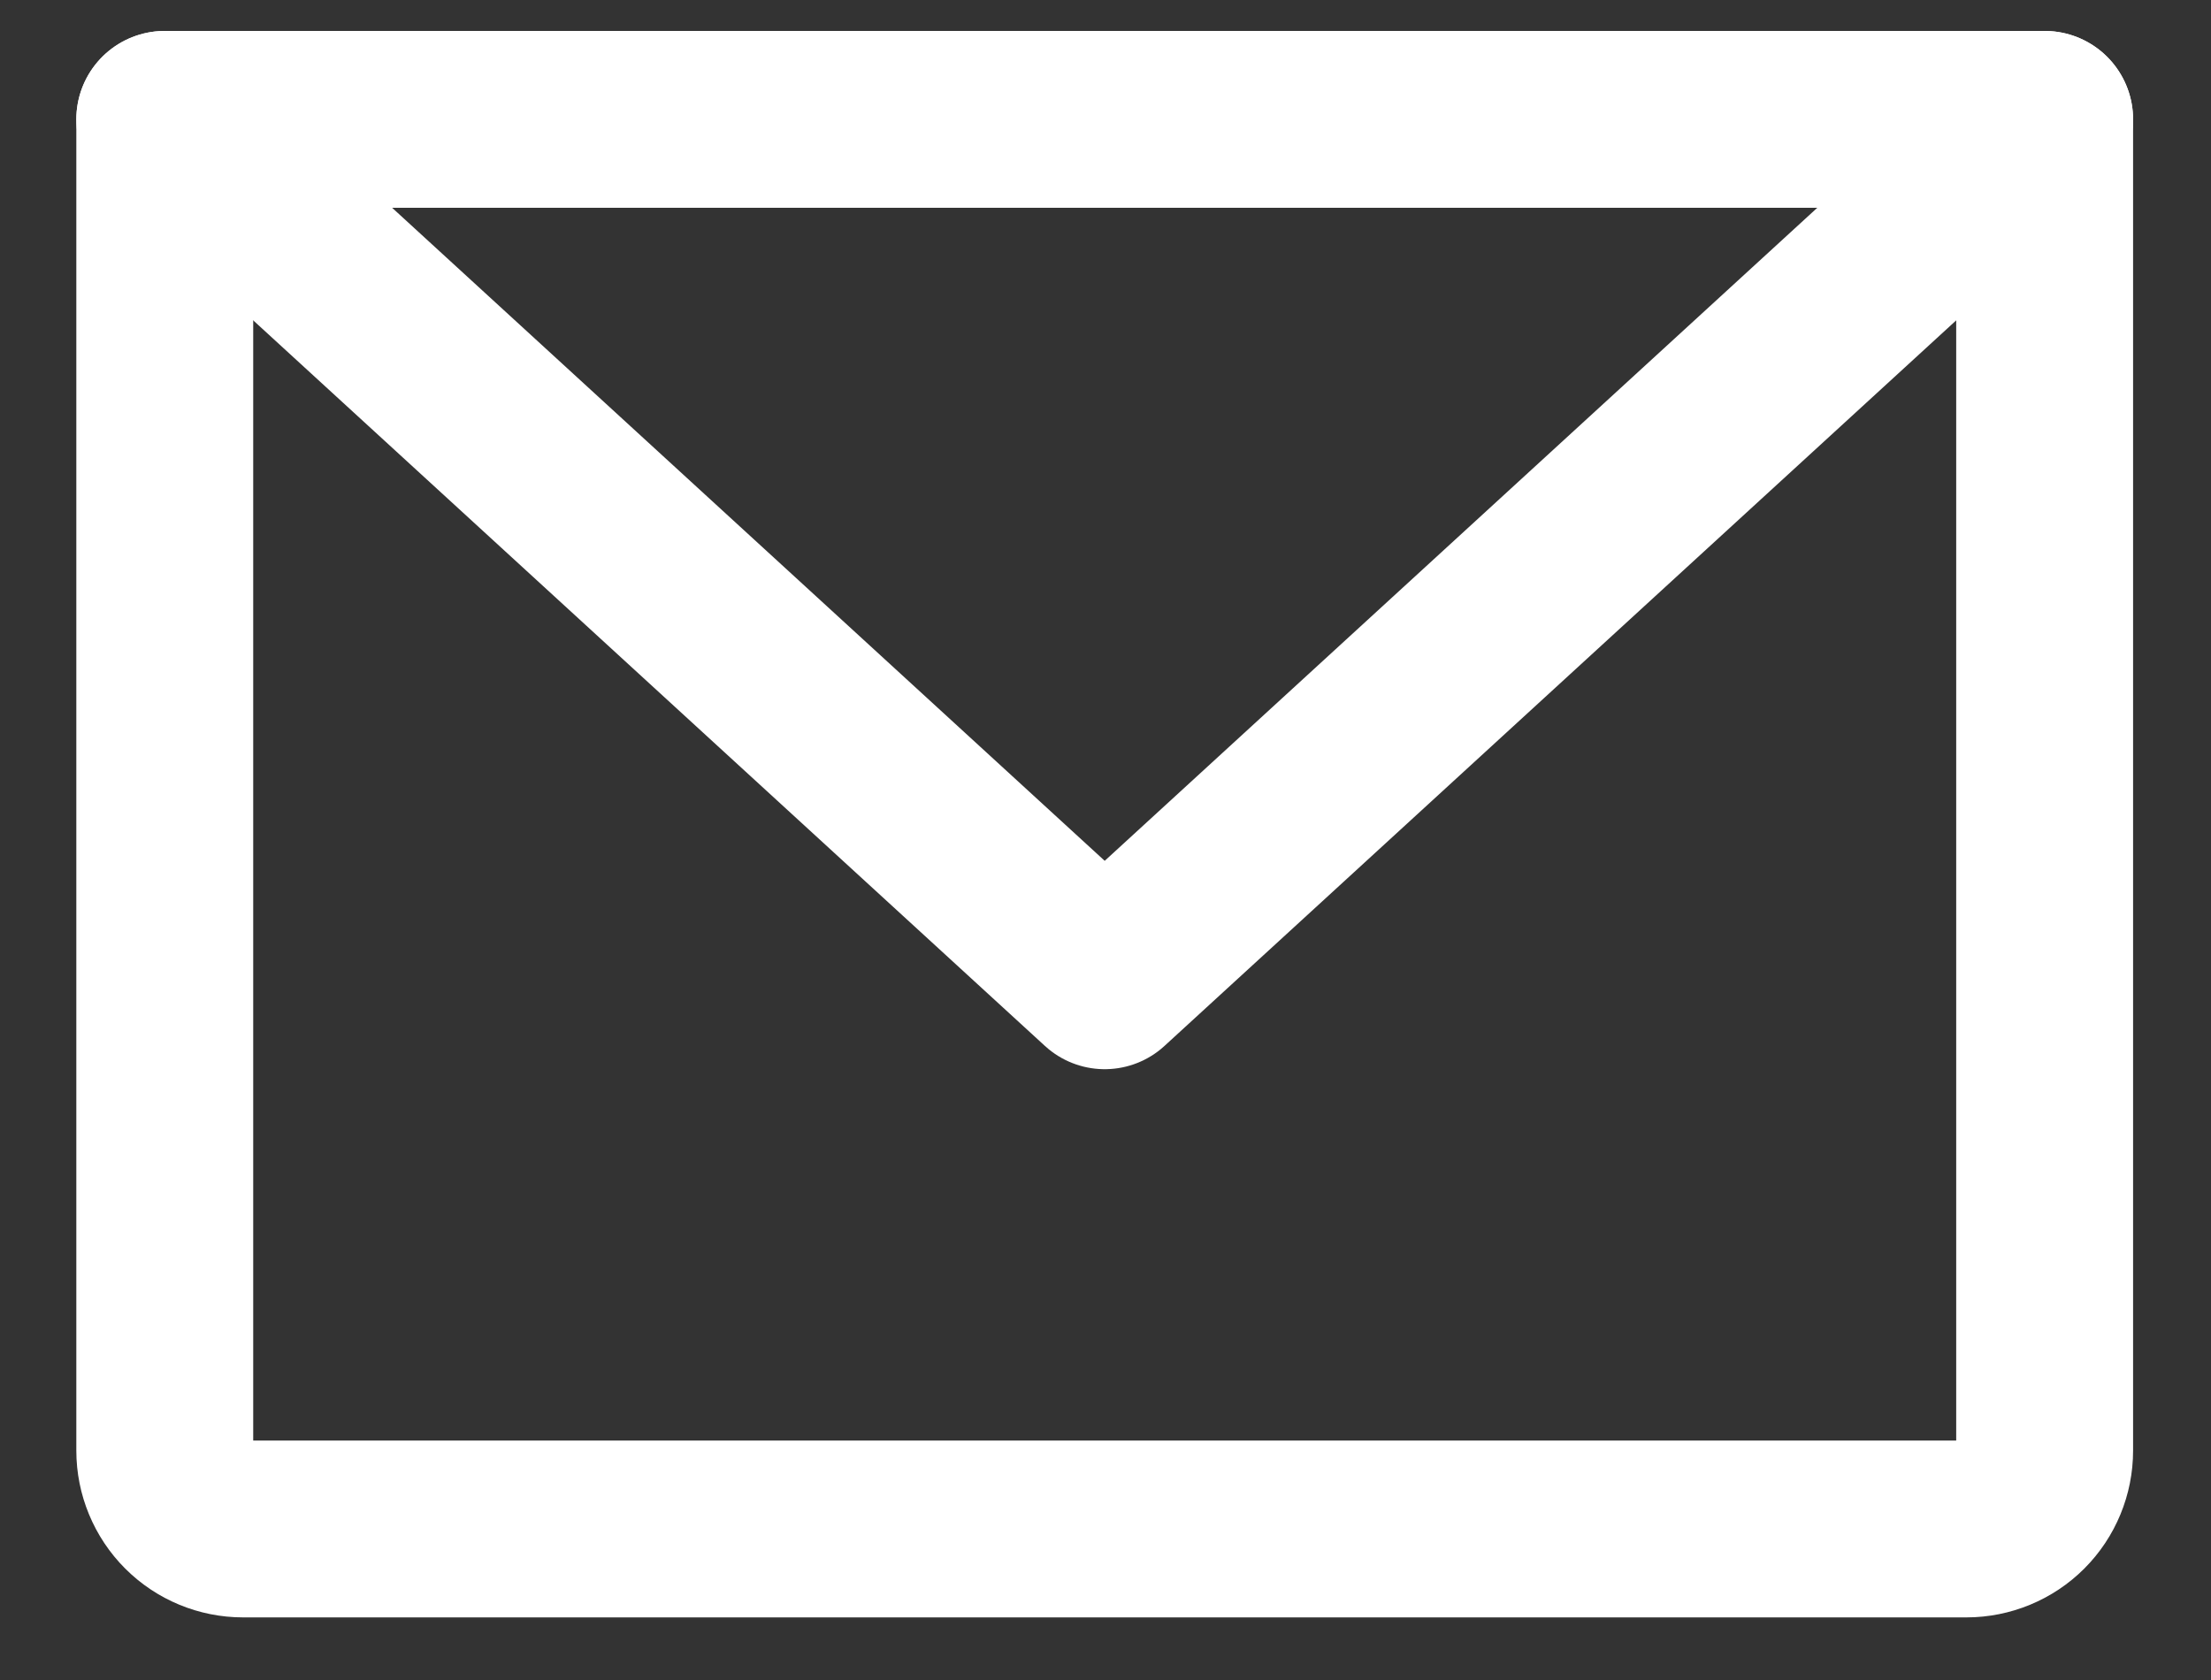 <svg width="25" height="19" viewBox="0 0 25 19" fill="none" xmlns="http://www.w3.org/2000/svg">
<rect x="0" y="0" width="25" height="19" fill="#333333" stroke="none"/>
<path d="M1.863 1.35H23.119V16.406C23.119 16.641 23.026 16.867 22.86 17.033C22.694 17.199 22.468 17.292 22.234 17.292H2.749C2.514 17.292 2.289 17.199 2.123 17.033C1.957 16.867 1.863 16.641 1.863 16.406V1.35Z" stroke="white" stroke-width="2" stroke-linecap="round" stroke-linejoin="round"/>
<path d="M23.119 1.35L12.491 11.092L1.863 1.35" stroke="white" stroke-width="2" stroke-linecap="round" stroke-linejoin="round"/>
</svg>
